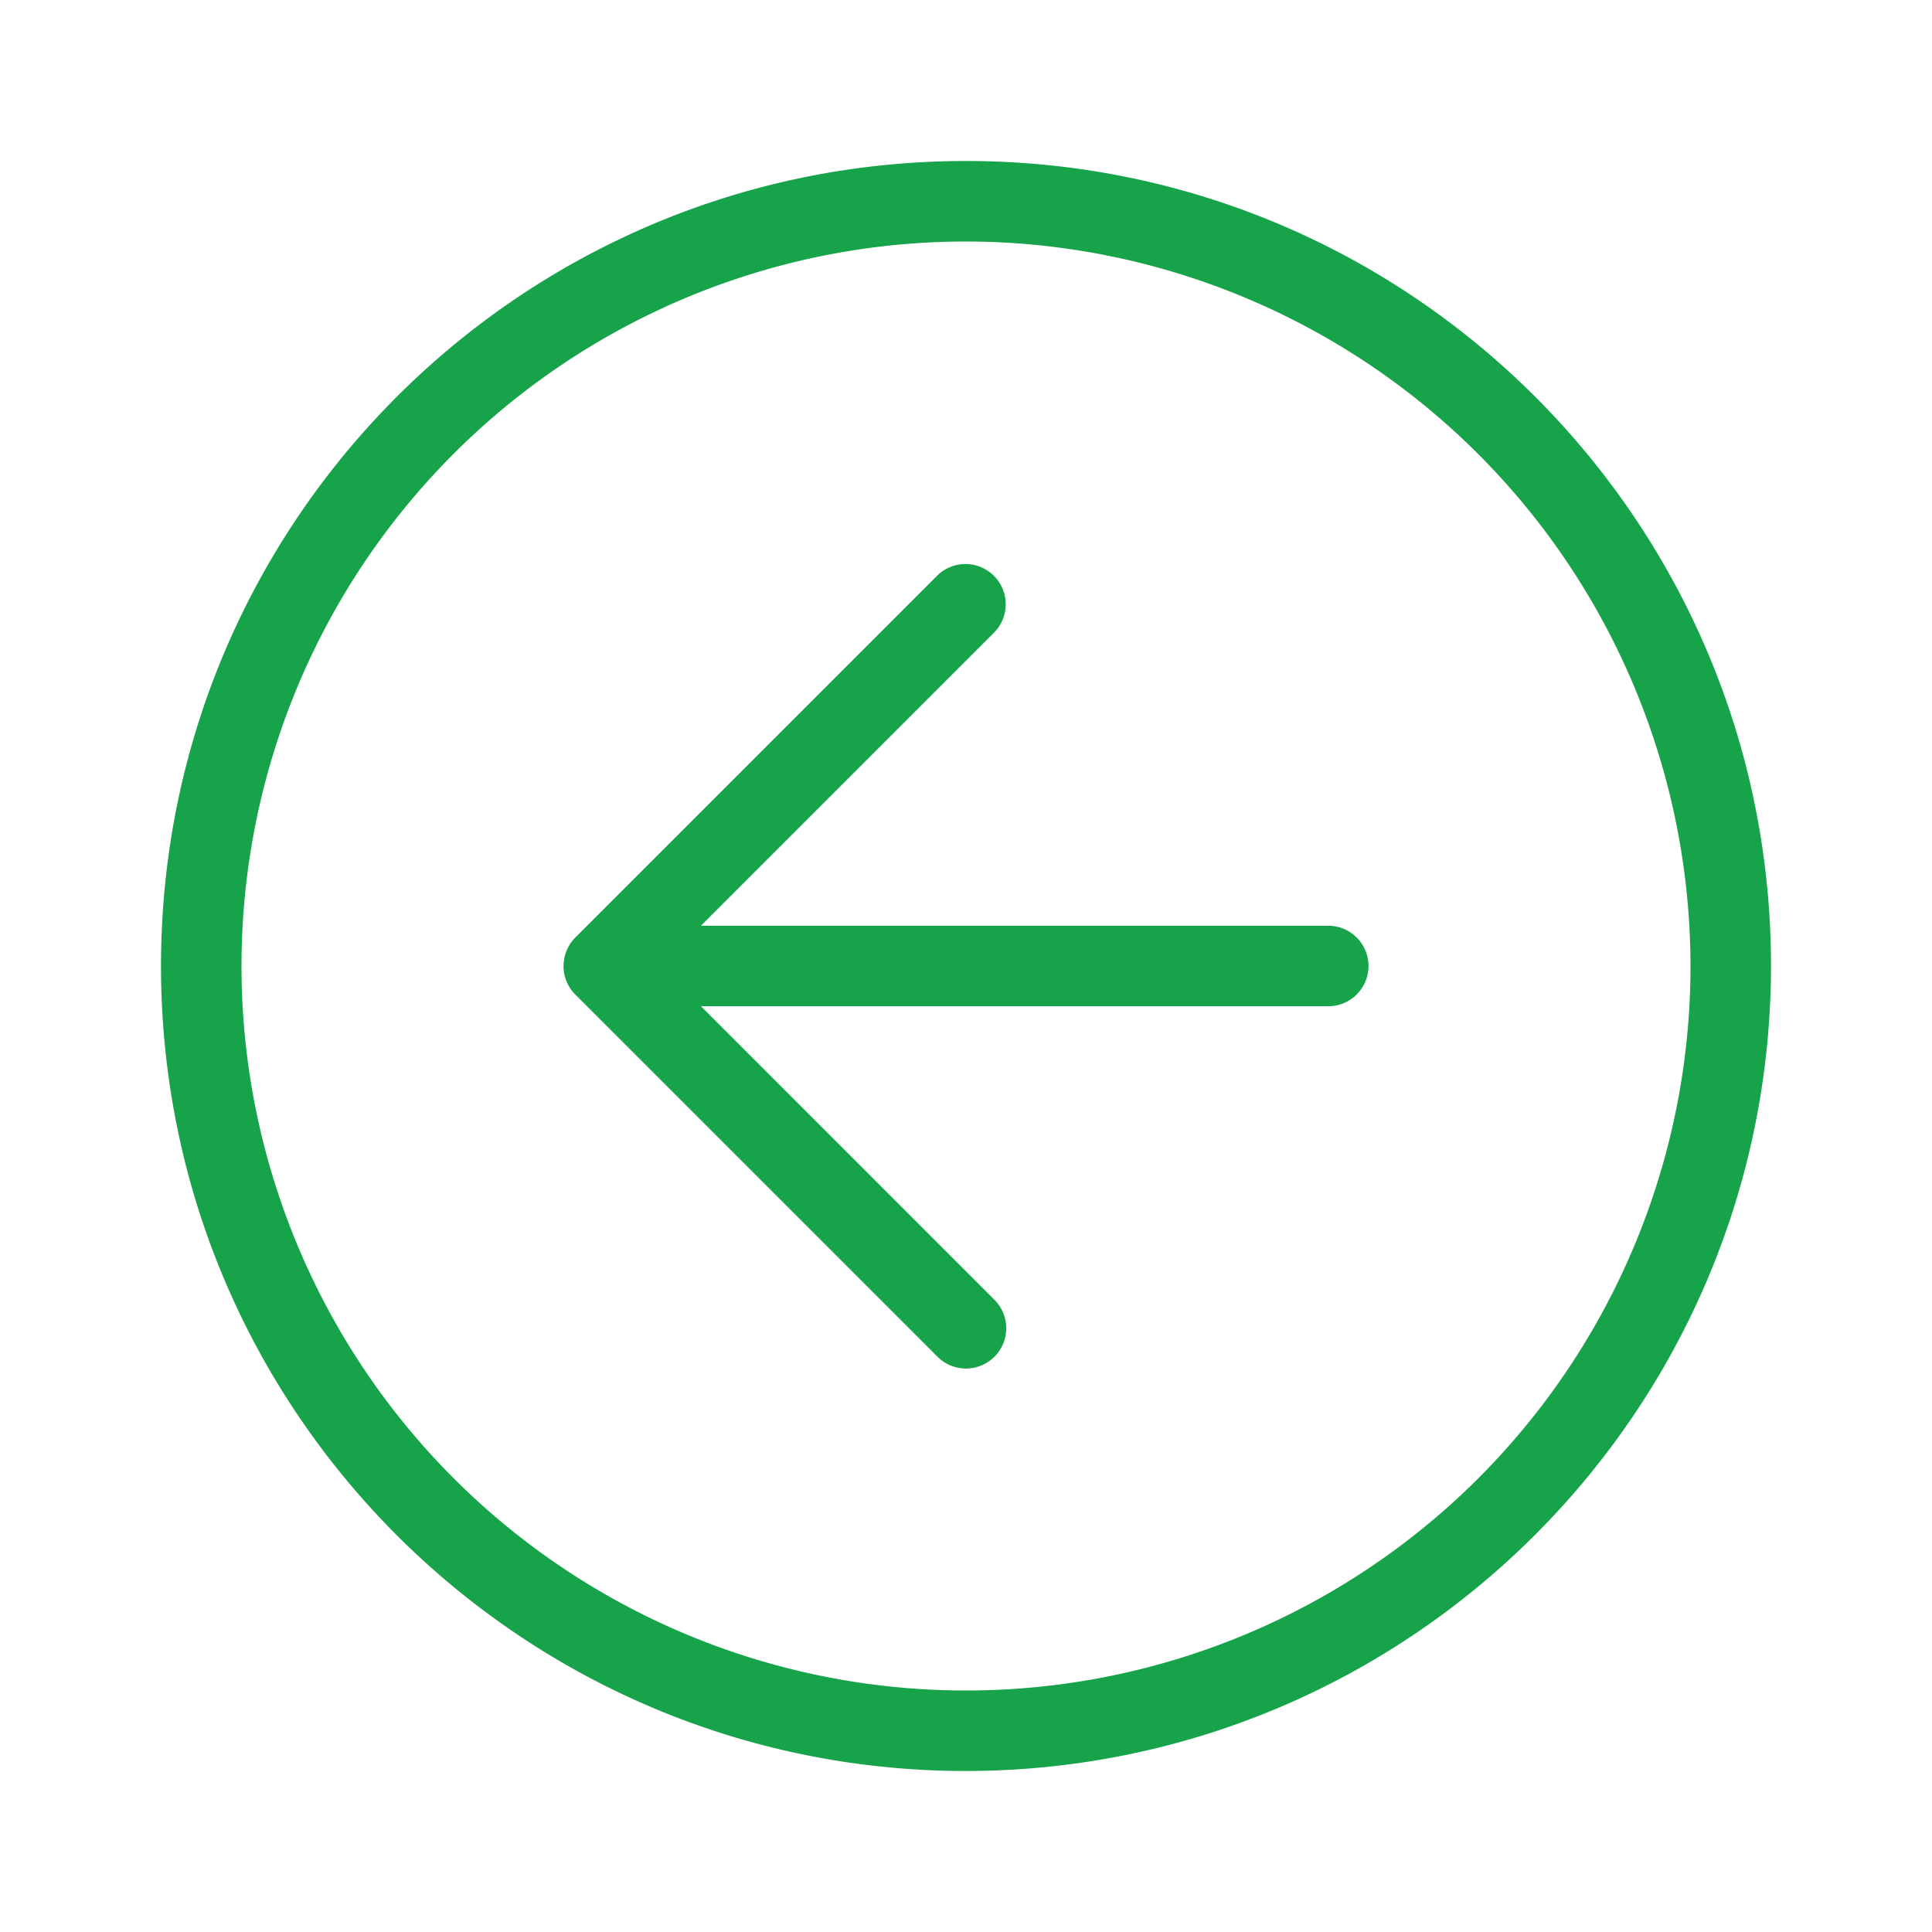 <svg xmlns="http://www.w3.org/2000/svg" width="24" height="24" viewBox="0 0 24 24"><path fill="#16a34a" d="M16.5 11.5H8.707l3.646-3.646a.5.5 0 0 0-.707-.707l-4.5 4.5a.5.5 0 0 0-.145.35L7 12a.5.5 0 0 0 .146.354l4.5 4.5a.5.5 0 0 0 .707 0a.5.5 0 0 0 0-.708L8.708 12.5H16.5a.5.5 0 0 0 0-1M12 2C6.477 2 2 6.477 2 12s4.477 10 10 10c5.52-.006 9.994-4.48 10-10c0-5.523-4.477-10-10-10m0 19a9 9 0 1 1 0-18a9.01 9.01 0 0 1 9 9a9 9 0 0 1-9 9"/></svg>